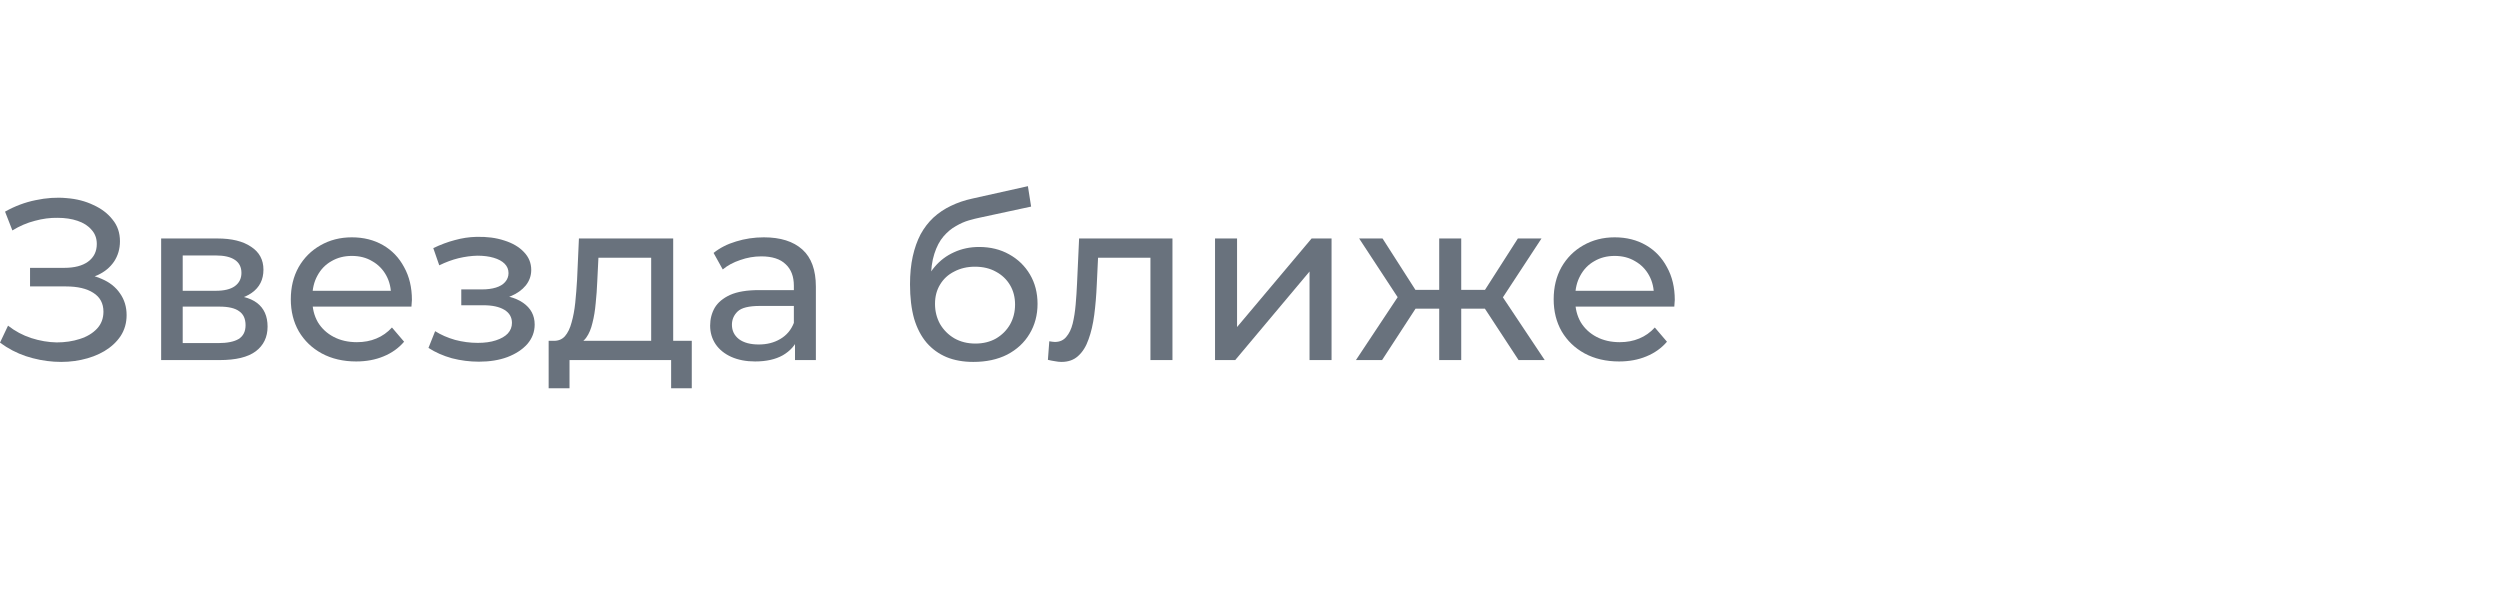 <svg width="235" height="56" viewBox="0 0 235 56" fill="none" xmlns="http://www.w3.org/2000/svg">
<path d="M0 32.208L0.755 30.612C1.416 31.13 2.142 31.518 2.932 31.777C3.737 32.036 4.535 32.172 5.325 32.187C6.116 32.187 6.842 32.079 7.503 31.863C8.179 31.648 8.718 31.324 9.12 30.893C9.523 30.461 9.724 29.929 9.724 29.297C9.724 28.52 9.408 27.931 8.775 27.528C8.157 27.126 7.295 26.924 6.188 26.924H2.824V25.178H6.037C7 25.178 7.747 24.983 8.279 24.595C8.825 24.193 9.099 23.639 9.099 22.935C9.099 22.403 8.933 21.957 8.603 21.598C8.286 21.224 7.848 20.943 7.287 20.756C6.741 20.57 6.116 20.476 5.412 20.476C4.722 20.462 4.01 20.555 3.277 20.756C2.544 20.943 1.84 21.245 1.164 21.662L0.474 19.894C1.394 19.376 2.35 19.017 3.342 18.816C4.348 18.6 5.318 18.535 6.253 18.622C7.187 18.693 8.028 18.909 8.775 19.268C9.537 19.613 10.141 20.074 10.586 20.649C11.046 21.209 11.276 21.885 11.276 22.676C11.276 23.395 11.089 24.035 10.716 24.595C10.342 25.142 9.824 25.566 9.163 25.868C8.502 26.155 7.733 26.299 6.856 26.299L6.942 25.717C7.949 25.717 8.818 25.882 9.551 26.213C10.299 26.529 10.874 26.982 11.276 27.572C11.693 28.161 11.901 28.844 11.901 29.62C11.901 30.354 11.714 31.008 11.341 31.583C10.967 32.144 10.457 32.618 9.81 33.006C9.178 33.38 8.452 33.653 7.632 33.826C6.827 33.998 5.979 34.056 5.088 33.998C4.197 33.941 3.313 33.768 2.436 33.481C1.574 33.193 0.762 32.769 0 32.208Z" fill="#69727D"/>
<path d="M15.148 33.847V22.417H20.452C21.789 22.417 22.838 22.676 23.6 23.194C24.376 23.697 24.764 24.416 24.764 25.35C24.764 26.285 24.398 27.011 23.665 27.528C22.946 28.032 21.99 28.283 20.797 28.283L21.121 27.723C22.486 27.723 23.5 27.974 24.161 28.477C24.822 28.98 25.152 29.721 25.152 30.699C25.152 31.691 24.779 32.467 24.031 33.028C23.298 33.574 22.17 33.847 20.646 33.847H15.148ZM17.175 32.251H20.495C21.358 32.251 22.005 32.122 22.436 31.863C22.867 31.59 23.083 31.159 23.083 30.569C23.083 29.965 22.881 29.527 22.479 29.254C22.091 28.966 21.473 28.822 20.625 28.822H17.175V32.251ZM17.175 27.334H20.28C21.07 27.334 21.667 27.191 22.069 26.903C22.486 26.601 22.695 26.184 22.695 25.652C22.695 25.106 22.486 24.696 22.069 24.423C21.667 24.15 21.07 24.013 20.28 24.013H17.175V27.334Z" fill="#69727D"/>
<path d="M33.48 33.977C32.259 33.977 31.181 33.725 30.246 33.222C29.326 32.719 28.608 32.029 28.09 31.151C27.587 30.274 27.336 29.268 27.336 28.132C27.336 26.996 27.58 25.99 28.069 25.113C28.572 24.236 29.255 23.553 30.117 23.064C30.994 22.561 31.978 22.309 33.071 22.309C34.178 22.309 35.155 22.554 36.003 23.043C36.851 23.531 37.512 24.221 37.986 25.113C38.475 25.99 38.72 27.018 38.72 28.197C38.72 28.283 38.712 28.384 38.698 28.499C38.698 28.614 38.691 28.722 38.676 28.822H28.953V27.334H37.598L36.758 27.852C36.772 27.119 36.621 26.464 36.305 25.889C35.989 25.314 35.55 24.869 34.99 24.552C34.443 24.221 33.804 24.056 33.071 24.056C32.352 24.056 31.712 24.221 31.152 24.552C30.591 24.869 30.153 25.321 29.837 25.911C29.52 26.486 29.362 27.147 29.362 27.895V28.24C29.362 29.002 29.535 29.685 29.88 30.289C30.239 30.878 30.735 31.338 31.367 31.669C32 32 32.726 32.165 33.545 32.165C34.221 32.165 34.831 32.05 35.378 31.82C35.938 31.59 36.427 31.245 36.844 30.785L37.986 32.122C37.469 32.726 36.822 33.186 36.046 33.502C35.284 33.819 34.429 33.977 33.48 33.977Z" fill="#69727D"/>
<path d="M45.02 33.998C44.157 33.998 43.309 33.891 42.476 33.675C41.656 33.445 40.923 33.121 40.276 32.704L40.902 31.13C41.448 31.475 42.073 31.748 42.778 31.95C43.482 32.136 44.193 32.23 44.912 32.23C45.573 32.23 46.141 32.151 46.615 31.993C47.104 31.834 47.478 31.619 47.736 31.346C47.995 31.058 48.124 30.727 48.124 30.354C48.124 29.822 47.887 29.412 47.413 29.124C46.939 28.837 46.278 28.693 45.429 28.693H43.36V27.205H45.3C45.803 27.205 46.242 27.147 46.615 27.032C46.989 26.917 47.276 26.745 47.478 26.515C47.693 26.27 47.801 25.99 47.801 25.674C47.801 25.329 47.679 25.034 47.435 24.789C47.19 24.545 46.845 24.358 46.4 24.229C45.968 24.099 45.458 24.035 44.869 24.035C44.294 24.049 43.705 24.128 43.101 24.272C42.512 24.416 41.908 24.639 41.29 24.94L40.729 23.323C41.419 22.992 42.095 22.741 42.756 22.568C43.431 22.381 44.1 22.281 44.761 22.266C45.753 22.237 46.637 22.352 47.413 22.611C48.189 22.856 48.8 23.215 49.246 23.69C49.706 24.164 49.936 24.725 49.936 25.372C49.936 25.918 49.763 26.407 49.418 26.838C49.073 27.255 48.613 27.586 48.038 27.83C47.463 28.075 46.802 28.197 46.055 28.197L46.141 27.701C47.42 27.701 48.426 27.953 49.159 28.456C49.892 28.959 50.259 29.642 50.259 30.505C50.259 31.195 50.029 31.806 49.569 32.338C49.109 32.855 48.484 33.265 47.693 33.567C46.917 33.855 46.026 33.998 45.02 33.998Z" fill="#69727D"/>
<path d="M61.211 32.877V24.229H56.252L56.144 26.428C56.115 27.147 56.065 27.845 55.993 28.52C55.935 29.182 55.835 29.793 55.691 30.354C55.562 30.914 55.368 31.374 55.109 31.734C54.85 32.093 54.505 32.316 54.074 32.402L52.026 32.036C52.471 32.05 52.831 31.906 53.104 31.604C53.377 31.288 53.585 30.857 53.729 30.31C53.887 29.764 54.002 29.146 54.074 28.456C54.146 27.751 54.203 27.025 54.246 26.277L54.419 22.417H63.28V32.877H61.211ZM51.573 36.5V32.036H65.027V36.5H63.086V33.847H53.535V36.5H51.573Z" fill="#69727D"/>
<path d="M74.73 33.847V31.432L74.623 30.979V26.86C74.623 25.983 74.364 25.307 73.846 24.833C73.343 24.344 72.581 24.099 71.561 24.099C70.885 24.099 70.224 24.214 69.577 24.444C68.93 24.66 68.384 24.955 67.939 25.329L67.076 23.776C67.666 23.301 68.37 22.942 69.189 22.698C70.023 22.439 70.892 22.309 71.798 22.309C73.365 22.309 74.572 22.69 75.42 23.452C76.268 24.214 76.692 25.379 76.692 26.946V33.847H74.73ZM70.979 33.977C70.131 33.977 69.383 33.833 68.737 33.545C68.104 33.258 67.615 32.862 67.27 32.359C66.925 31.842 66.753 31.259 66.753 30.612C66.753 29.994 66.897 29.433 67.184 28.93C67.486 28.427 67.968 28.024 68.629 27.723C69.304 27.421 70.21 27.27 71.345 27.27H74.968V28.758H71.431C70.397 28.758 69.7 28.93 69.34 29.275C68.981 29.62 68.801 30.037 68.801 30.526C68.801 31.087 69.024 31.54 69.469 31.885C69.915 32.215 70.533 32.381 71.324 32.381C72.1 32.381 72.775 32.208 73.35 31.863C73.94 31.518 74.364 31.015 74.623 30.354L75.032 31.777C74.759 32.453 74.278 32.992 73.588 33.394C72.898 33.783 72.028 33.977 70.979 33.977Z" fill="#69727D"/>
<path d="M91.492 34.02C90.543 34.02 89.702 33.869 88.969 33.567C88.251 33.265 87.632 32.819 87.115 32.23C86.598 31.626 86.202 30.871 85.929 29.965C85.671 29.045 85.541 27.967 85.541 26.73C85.541 25.753 85.627 24.876 85.8 24.099C85.972 23.323 86.217 22.633 86.533 22.029C86.864 21.425 87.266 20.9 87.74 20.455C88.229 20.009 88.775 19.642 89.379 19.355C89.997 19.053 90.673 18.823 91.406 18.665L96.623 17.5L96.925 19.419L92.117 20.455C91.83 20.512 91.485 20.598 91.082 20.713C90.68 20.828 90.27 21.008 89.853 21.253C89.436 21.483 89.048 21.806 88.689 22.223C88.33 22.64 88.042 23.186 87.827 23.862C87.611 24.523 87.503 25.343 87.503 26.321C87.503 26.594 87.51 26.802 87.525 26.946C87.539 27.09 87.553 27.234 87.568 27.377C87.597 27.521 87.618 27.737 87.633 28.024L86.77 27.14C87 26.349 87.367 25.659 87.87 25.07C88.373 24.48 88.977 24.027 89.681 23.711C90.4 23.38 91.183 23.215 92.031 23.215C93.094 23.215 94.036 23.445 94.855 23.905C95.689 24.365 96.343 24.998 96.817 25.803C97.292 26.608 97.529 27.528 97.529 28.564C97.529 29.613 97.277 30.555 96.774 31.389C96.285 32.208 95.588 32.855 94.683 33.33C93.777 33.79 92.714 34.02 91.492 34.02ZM91.686 32.295C92.419 32.295 93.066 32.136 93.626 31.82C94.187 31.489 94.625 31.051 94.942 30.505C95.258 29.944 95.416 29.318 95.416 28.628C95.416 27.938 95.258 27.327 94.942 26.795C94.625 26.263 94.187 25.846 93.626 25.544C93.066 25.228 92.405 25.07 91.643 25.07C90.924 25.07 90.277 25.221 89.702 25.523C89.127 25.81 88.682 26.22 88.366 26.752C88.049 27.27 87.891 27.873 87.891 28.564C87.891 29.254 88.049 29.886 88.366 30.461C88.696 31.022 89.142 31.468 89.702 31.799C90.277 32.129 90.939 32.295 91.686 32.295Z" fill="#69727D"/>
<path d="M98.503 33.826L98.633 32.079C98.733 32.093 98.827 32.108 98.913 32.122C98.999 32.136 99.078 32.144 99.15 32.144C99.61 32.144 99.969 31.985 100.228 31.669C100.501 31.353 100.703 30.936 100.832 30.418C100.961 29.886 101.055 29.29 101.112 28.628C101.17 27.967 101.213 27.305 101.242 26.644L101.436 22.417H110.211V33.847H108.141V23.625L108.637 24.229H102.772L103.247 23.603L103.096 26.774C103.053 27.78 102.974 28.722 102.859 29.599C102.744 30.476 102.564 31.245 102.32 31.906C102.09 32.568 101.766 33.085 101.349 33.459C100.947 33.833 100.422 34.02 99.775 34.02C99.589 34.02 99.387 33.998 99.172 33.955C98.971 33.926 98.748 33.883 98.503 33.826Z" fill="#69727D"/>
<path d="M114.213 33.847V22.417H116.283V30.742L123.29 22.417H125.166V33.847H123.096V25.523L116.11 33.847H114.213Z" fill="#69727D"/>
<path d="M142.745 33.847L139.101 28.283L140.804 27.248L145.203 33.847H142.745ZM136.729 29.017V27.248H140.438V29.017H136.729ZM140.998 28.369L139.036 28.111L142.68 22.417H144.901L140.998 28.369ZM129.916 33.847H127.458L131.835 27.248L133.538 28.283L129.916 33.847ZM137.355 33.847H135.285V22.417H137.355V33.847ZM135.91 29.017H132.223V27.248H135.91V29.017ZM131.663 28.369L127.76 22.417H129.959L133.603 28.111L131.663 28.369Z" fill="#69727D"/>
<path d="M152.189 33.977C150.968 33.977 149.89 33.725 148.955 33.222C148.035 32.719 147.317 32.029 146.799 31.151C146.296 30.274 146.045 29.268 146.045 28.132C146.045 26.996 146.289 25.99 146.778 25.113C147.281 24.236 147.964 23.553 148.826 23.064C149.703 22.561 150.687 22.309 151.78 22.309C152.886 22.309 153.864 22.554 154.712 23.043C155.56 23.531 156.221 24.221 156.695 25.113C157.184 25.99 157.429 27.018 157.429 28.197C157.429 28.283 157.421 28.384 157.407 28.499C157.407 28.614 157.4 28.722 157.385 28.822H147.662V27.334H156.307L155.467 27.852C155.481 27.119 155.33 26.464 155.014 25.889C154.698 25.314 154.259 24.869 153.699 24.552C153.152 24.221 152.513 24.056 151.78 24.056C151.061 24.056 150.421 24.221 149.861 24.552C149.3 24.869 148.862 25.321 148.546 25.911C148.229 26.486 148.071 27.147 148.071 27.895V28.24C148.071 29.002 148.244 29.685 148.589 30.289C148.948 30.878 149.444 31.338 150.076 31.669C150.709 32 151.435 32.165 152.254 32.165C152.93 32.165 153.54 32.05 154.087 31.82C154.647 31.59 155.136 31.245 155.553 30.785L156.695 32.122C156.178 32.726 155.531 33.186 154.755 33.502C153.993 33.819 153.138 33.977 152.189 33.977Z" fill="#69727D"/>
</svg>
